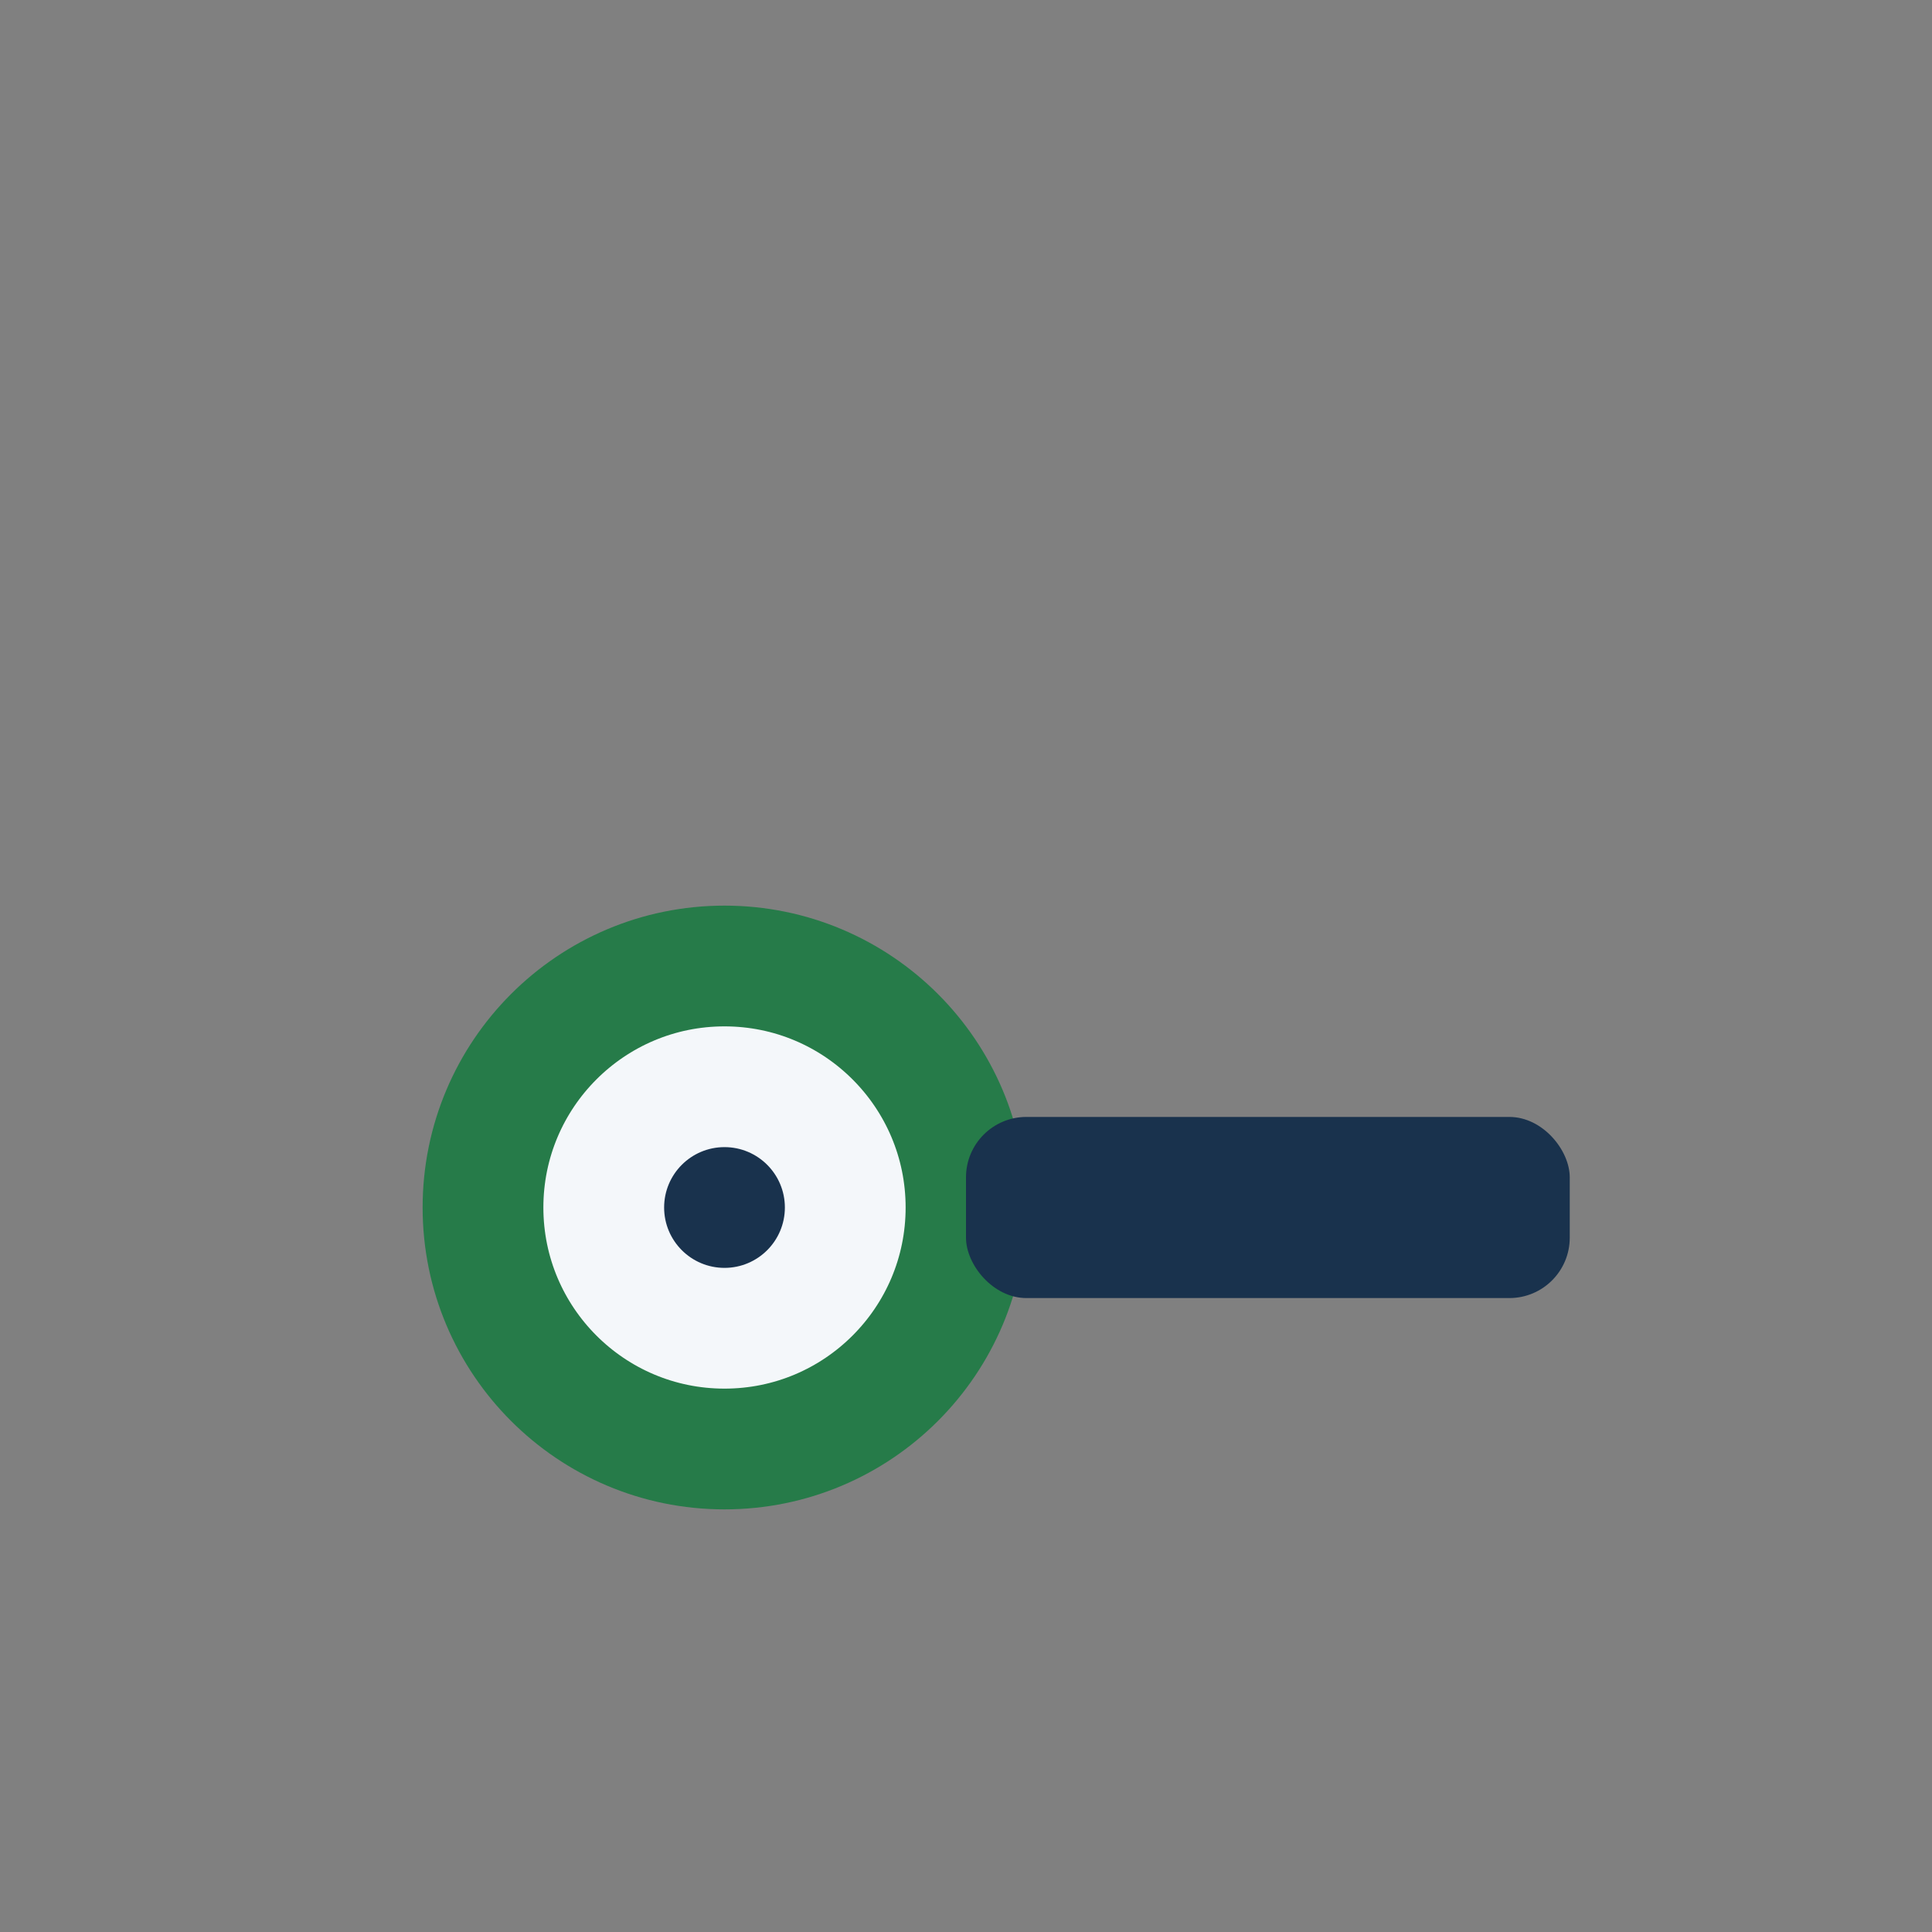 <?xml version="1.0" encoding="UTF-8"?>
<svg xmlns="http://www.w3.org/2000/svg" width="32" height="32" viewBox="0 0 32 32"><rect x="0" y="0" width="32" height="32" fill="#808080" stroke="none"/><circle cx="12" cy="20" r="4" fill="#F4F7FA" stroke="#267B49" stroke-width="2"/><rect x="16" y="18.5" width="10" height="3" rx="1" fill="#19324D"/><circle cx="12" cy="20" r="1" fill="#19324D"/></svg>